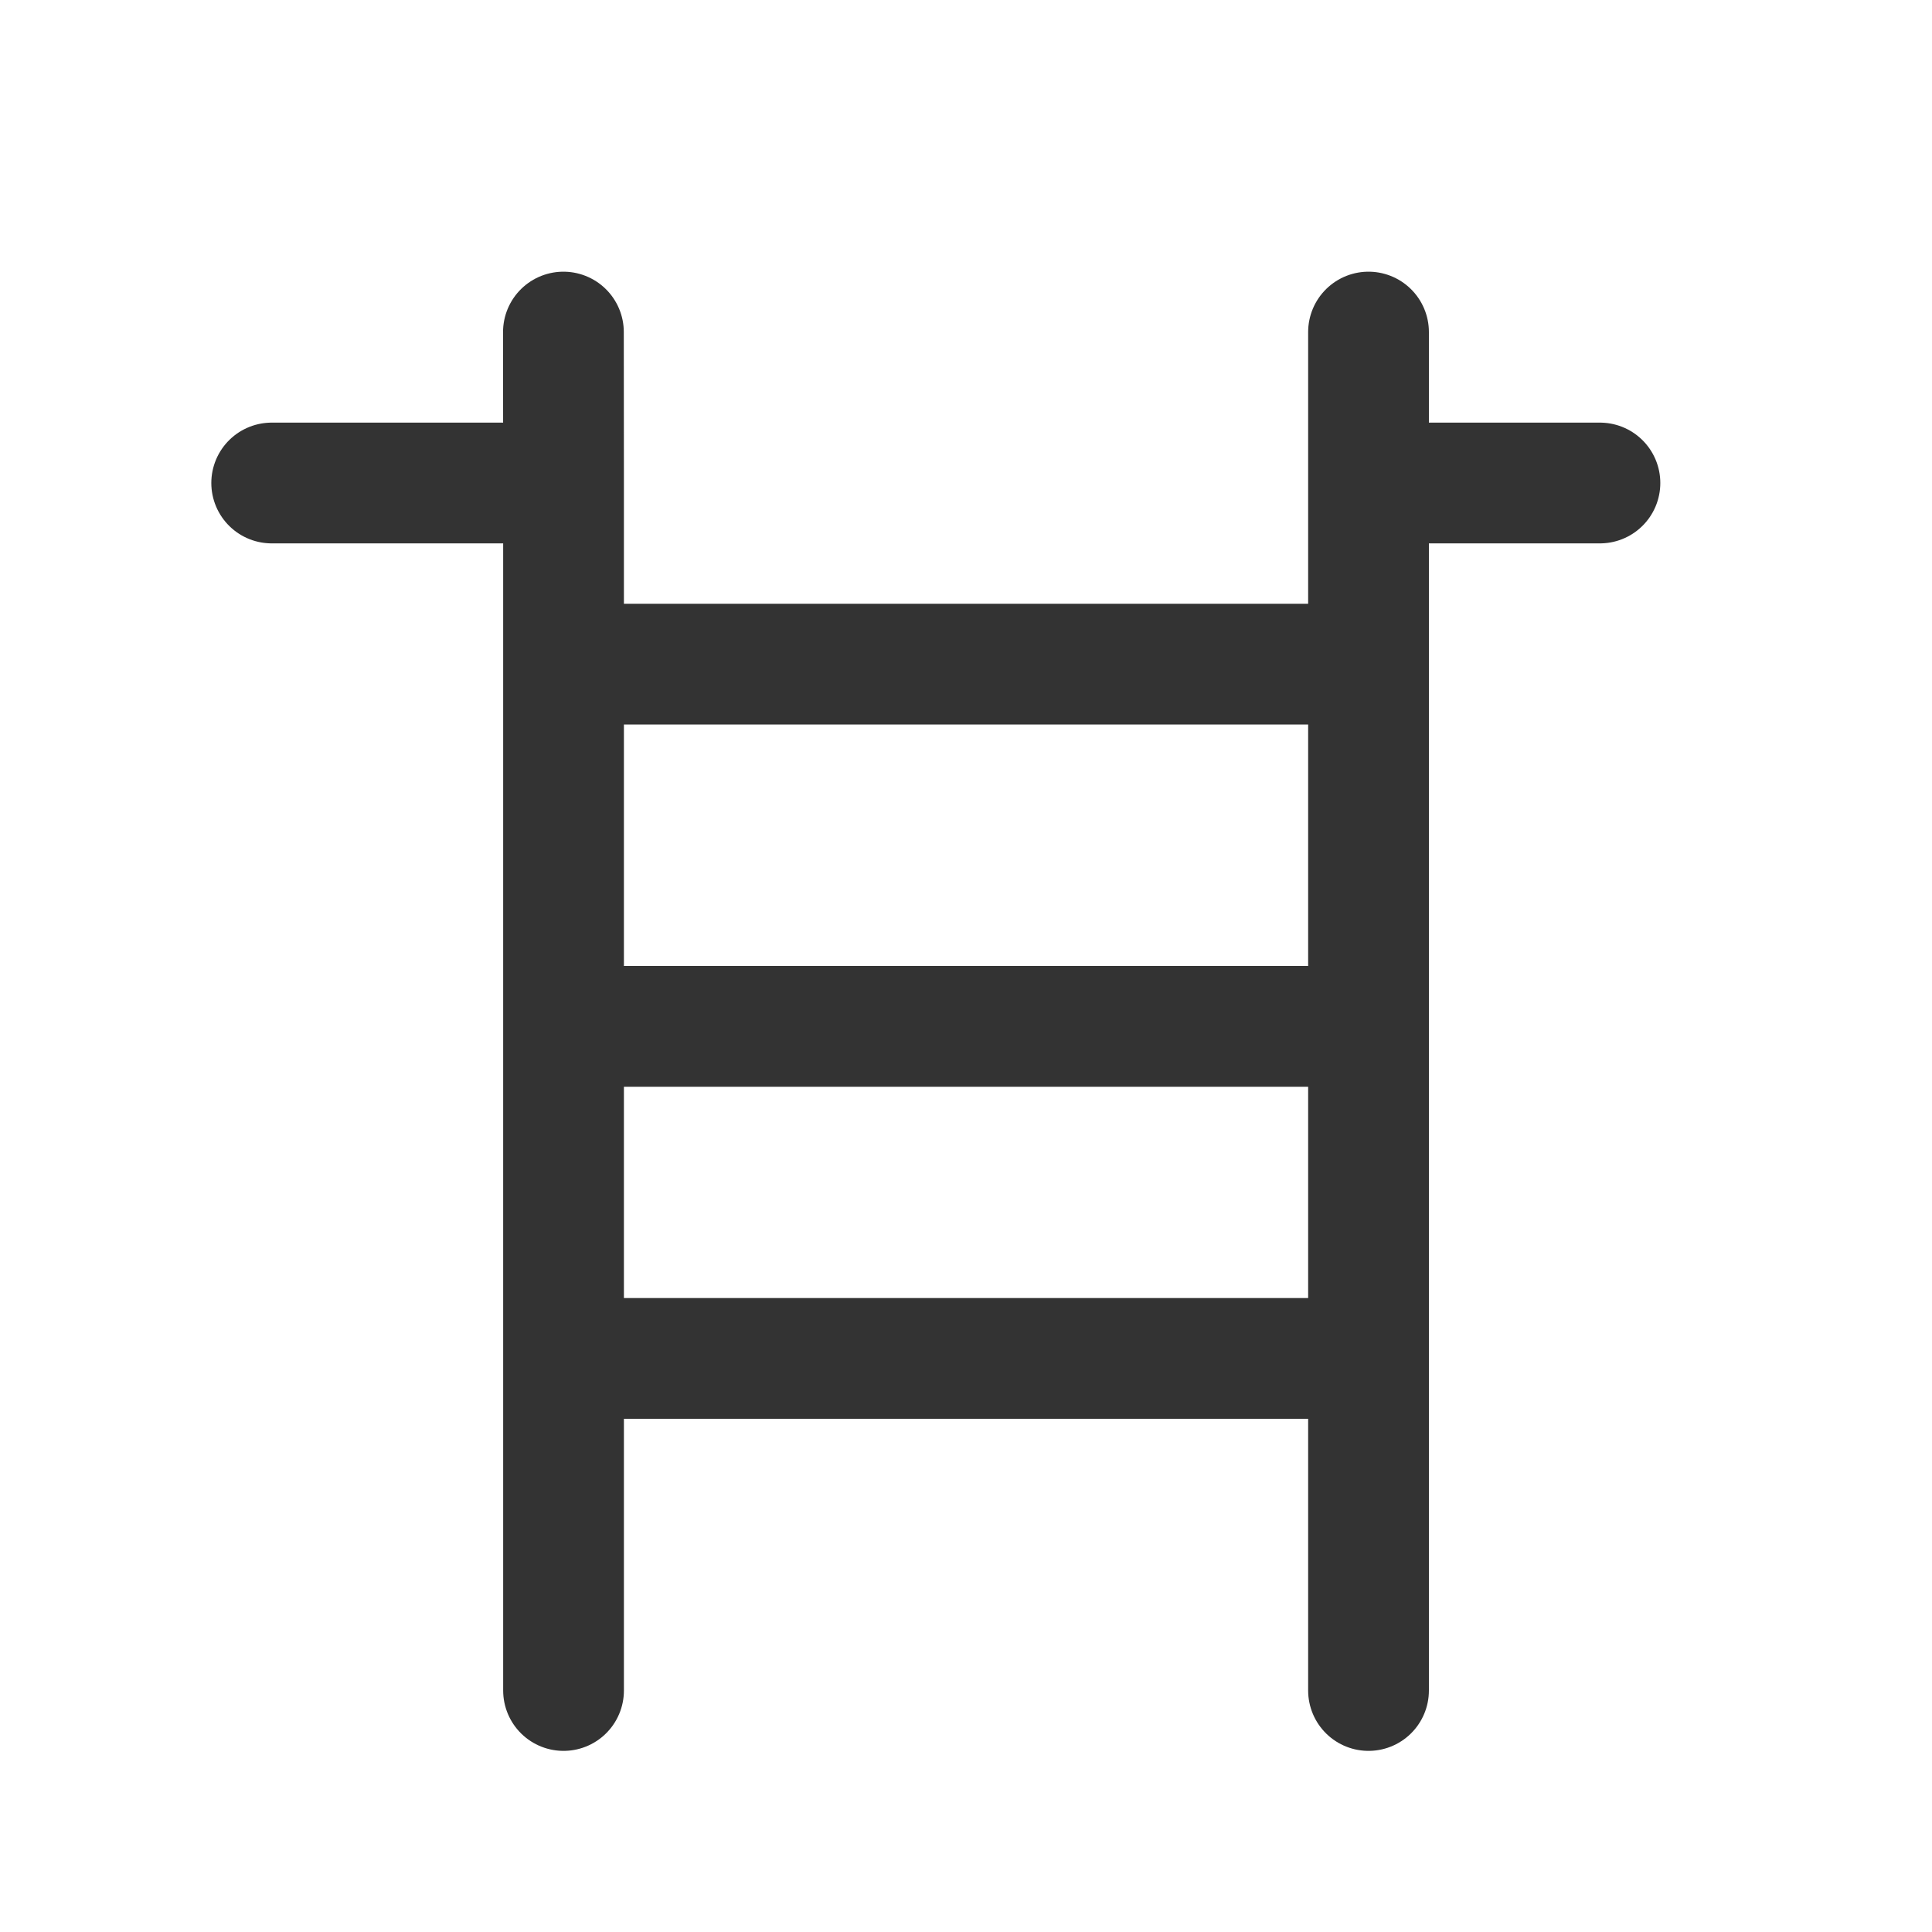 <svg width="32" height="32" viewBox="0 0 32 32" fill="none" xmlns="http://www.w3.org/2000/svg">
<g opacity="0.8">
<path d="M22.667 5.5V8M22.667 8V22.5M22.667 8H26.5M22.667 28V22.5M9.5 17H22.667M9.334 11H22.667M9.332 5.5L9.334 8M9.334 8C9.334 8 9.334 8.626 9.334 9.333V22.5M9.334 8H4.5M9.334 28V22.5M9.334 22.5H22.667" stroke="black" stroke-width="2" stroke-linecap="round" stroke-linejoin="round"/>
</g>
</svg>
